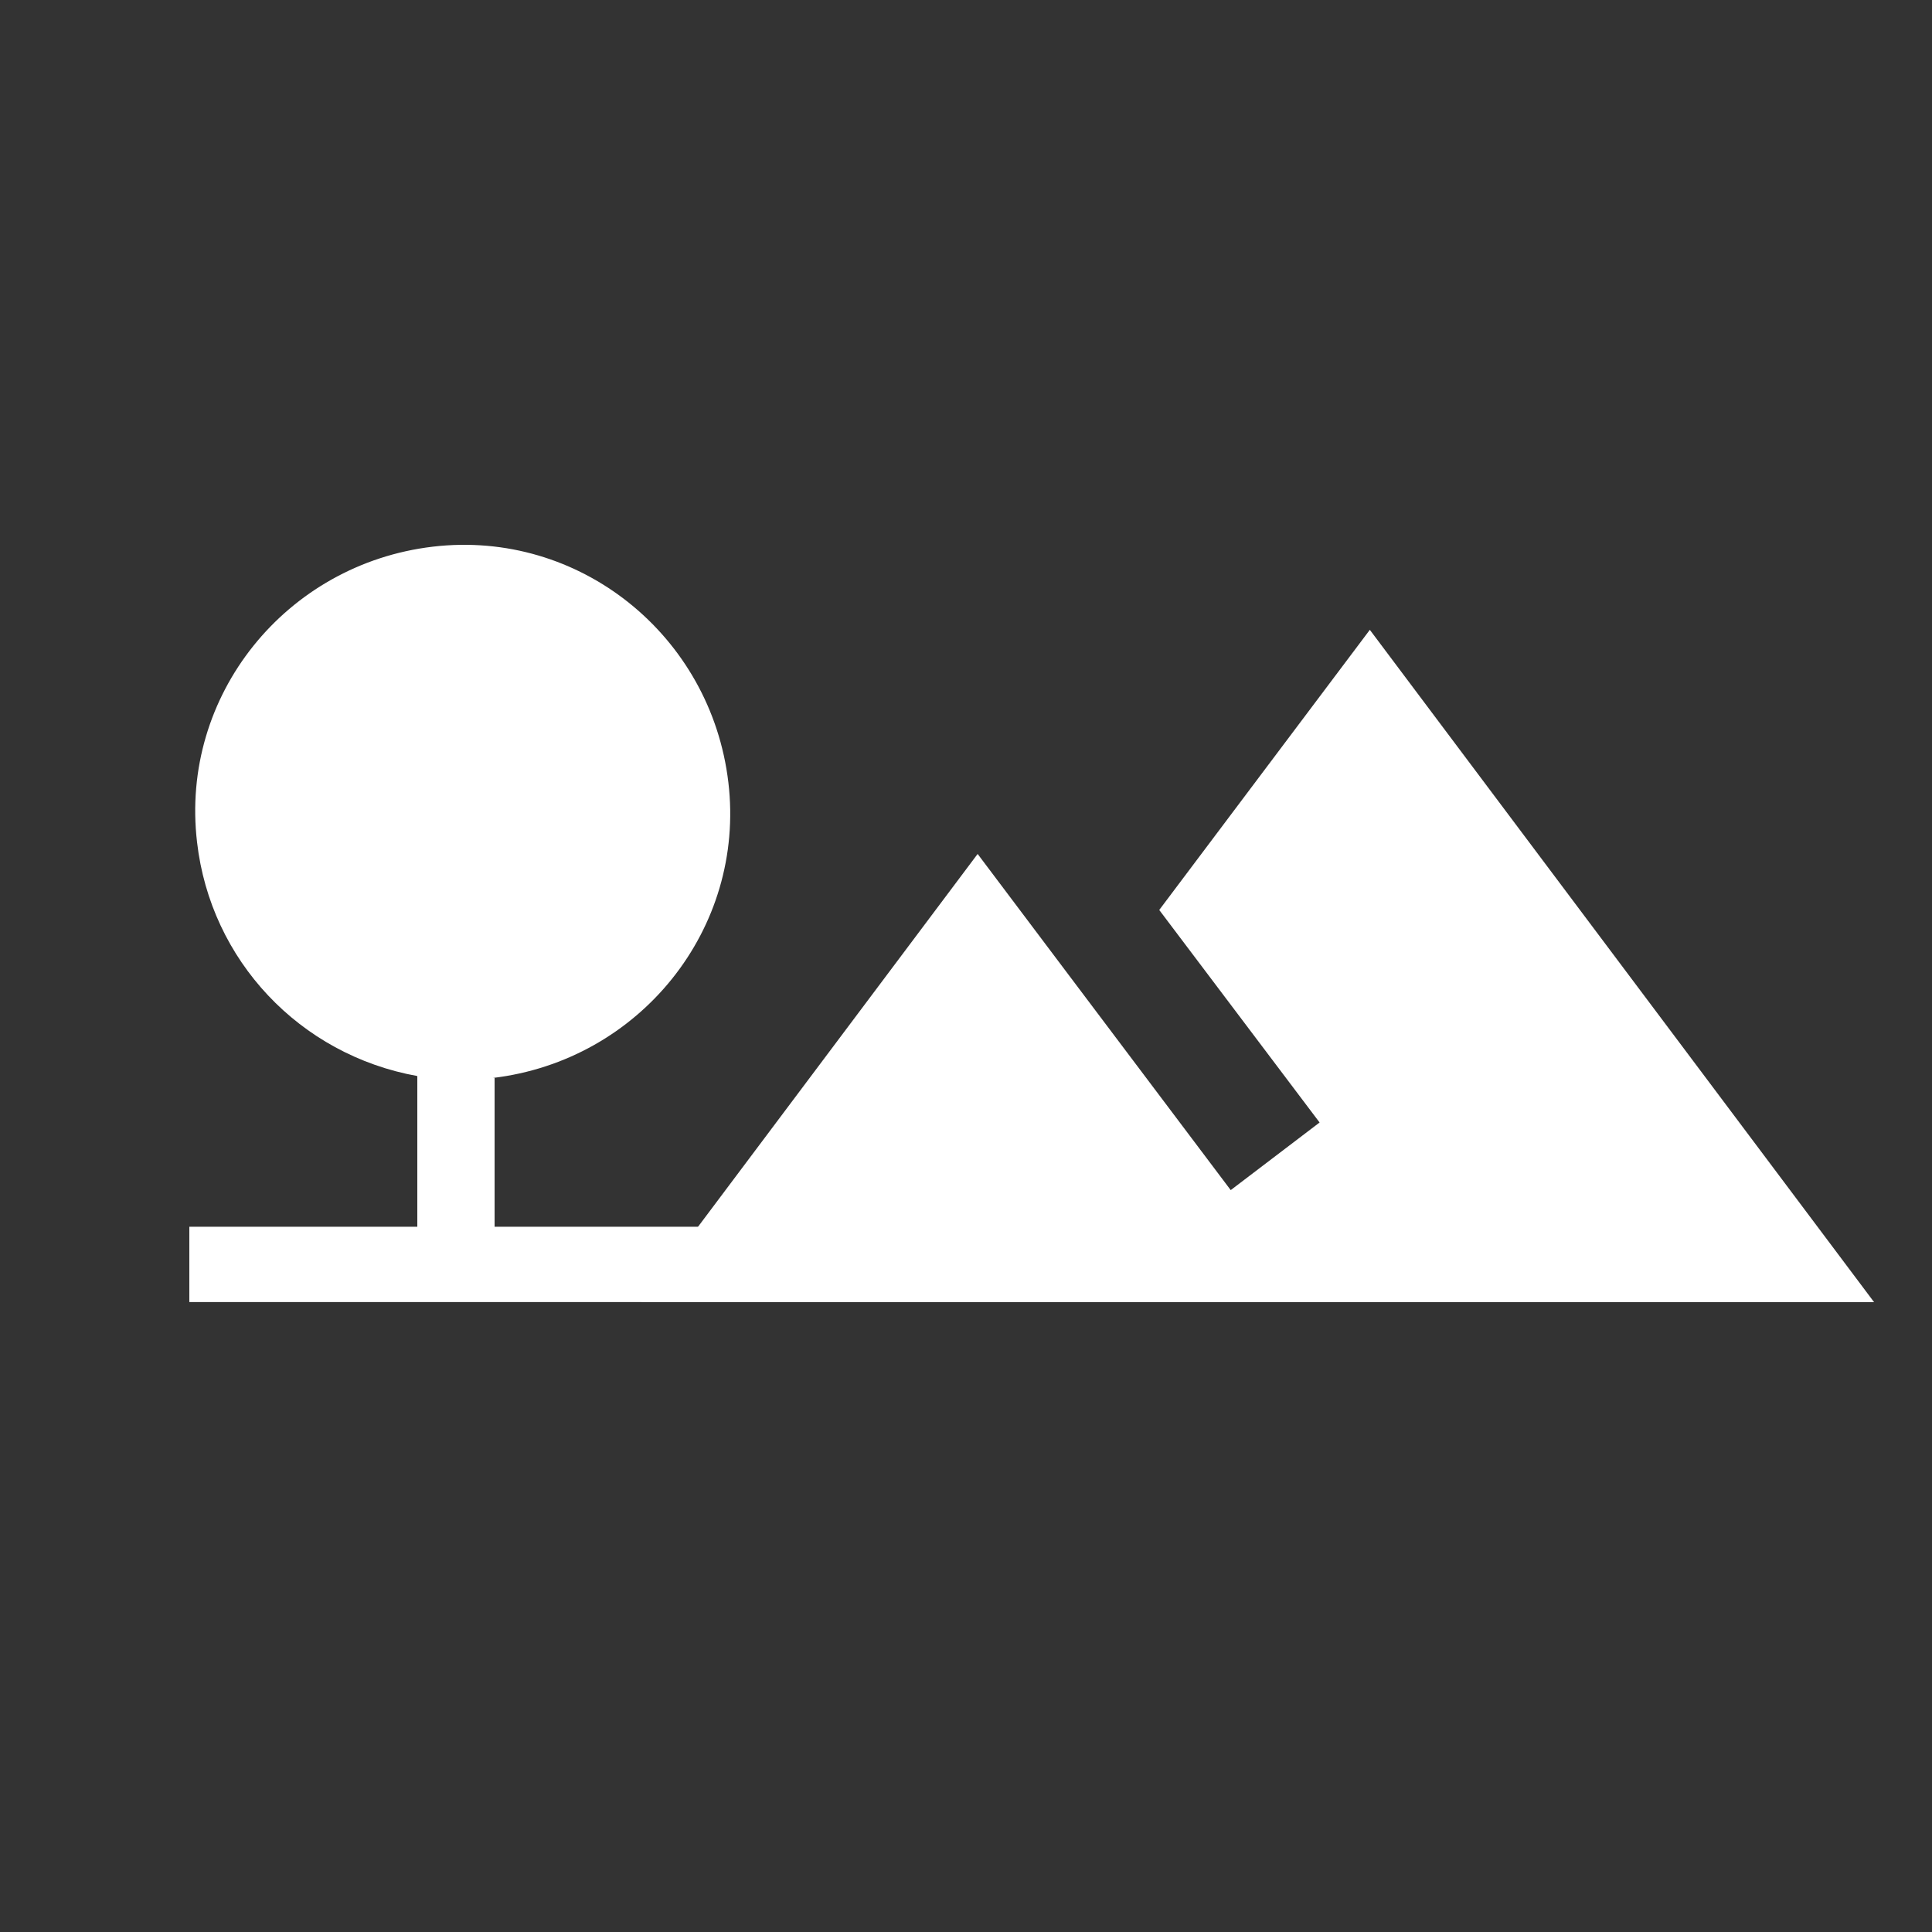 <?xml version="1.0" encoding="utf-8"?>
<!-- Generator: Adobe Illustrator 24.0.3, SVG Export Plug-In . SVG Version: 6.00 Build 0)  -->
<svg version="1.1" id="Layer_1" xmlns="http://www.w3.org/2000/svg" xmlns:xlink="http://www.w3.org/1999/xlink" x="0px" y="0px"
	 viewBox="0 0 100 100" style="enable-background:new 0 0 100 100;" xml:space="preserve">
<rect x="0" y="0" width="100" height="100" fill="#333333" stroke="none"/>
<style type="text/css">
	.st0{fill:none;}
	.st1{fill:#FFFFFF;}
</style>
<g id="Group_109" transform="translate(-3 -285.306)">
	<g id="baseline-nature-24px" transform="translate(1017 2059.702)">
		<path id="Path_222" class="st0" d="M-1014.1-1750.3h47.3v47.3h-47.3V-1750.3z"/>
		<path id="Path_223" class="st1" d="M-988.5-1718.6c7.6-0.9,13.1-7.7,12.2-15.3c-0.9-7.6-7.7-13.1-15.3-12.2
			c-7.6,0.9-13.1,7.7-12.2,15.3c0.7,6.1,5.3,11,11.4,12.1v7.8h-11.8v3.9h27.6v-3.9h-11.8V-1718.6z"/>
	</g>
	<g id="baseline-landscape-24px" transform="translate(1038.802 2053.306)">
		<path id="Path_214" class="st0" d="M-1005.5-1752.8h69.6v69.6h-69.6V-1752.8z"/>
		<path id="Path_215" class="st1" d="M-964.9-1735.4l-10.9,14.5l8.3,11l-4.6,3.5c-4.9-6.5-13.1-17.4-13.1-17.4l-17.4,23.2h63.8
			L-964.9-1735.4z"/>
	</g>
</g>
</svg>
